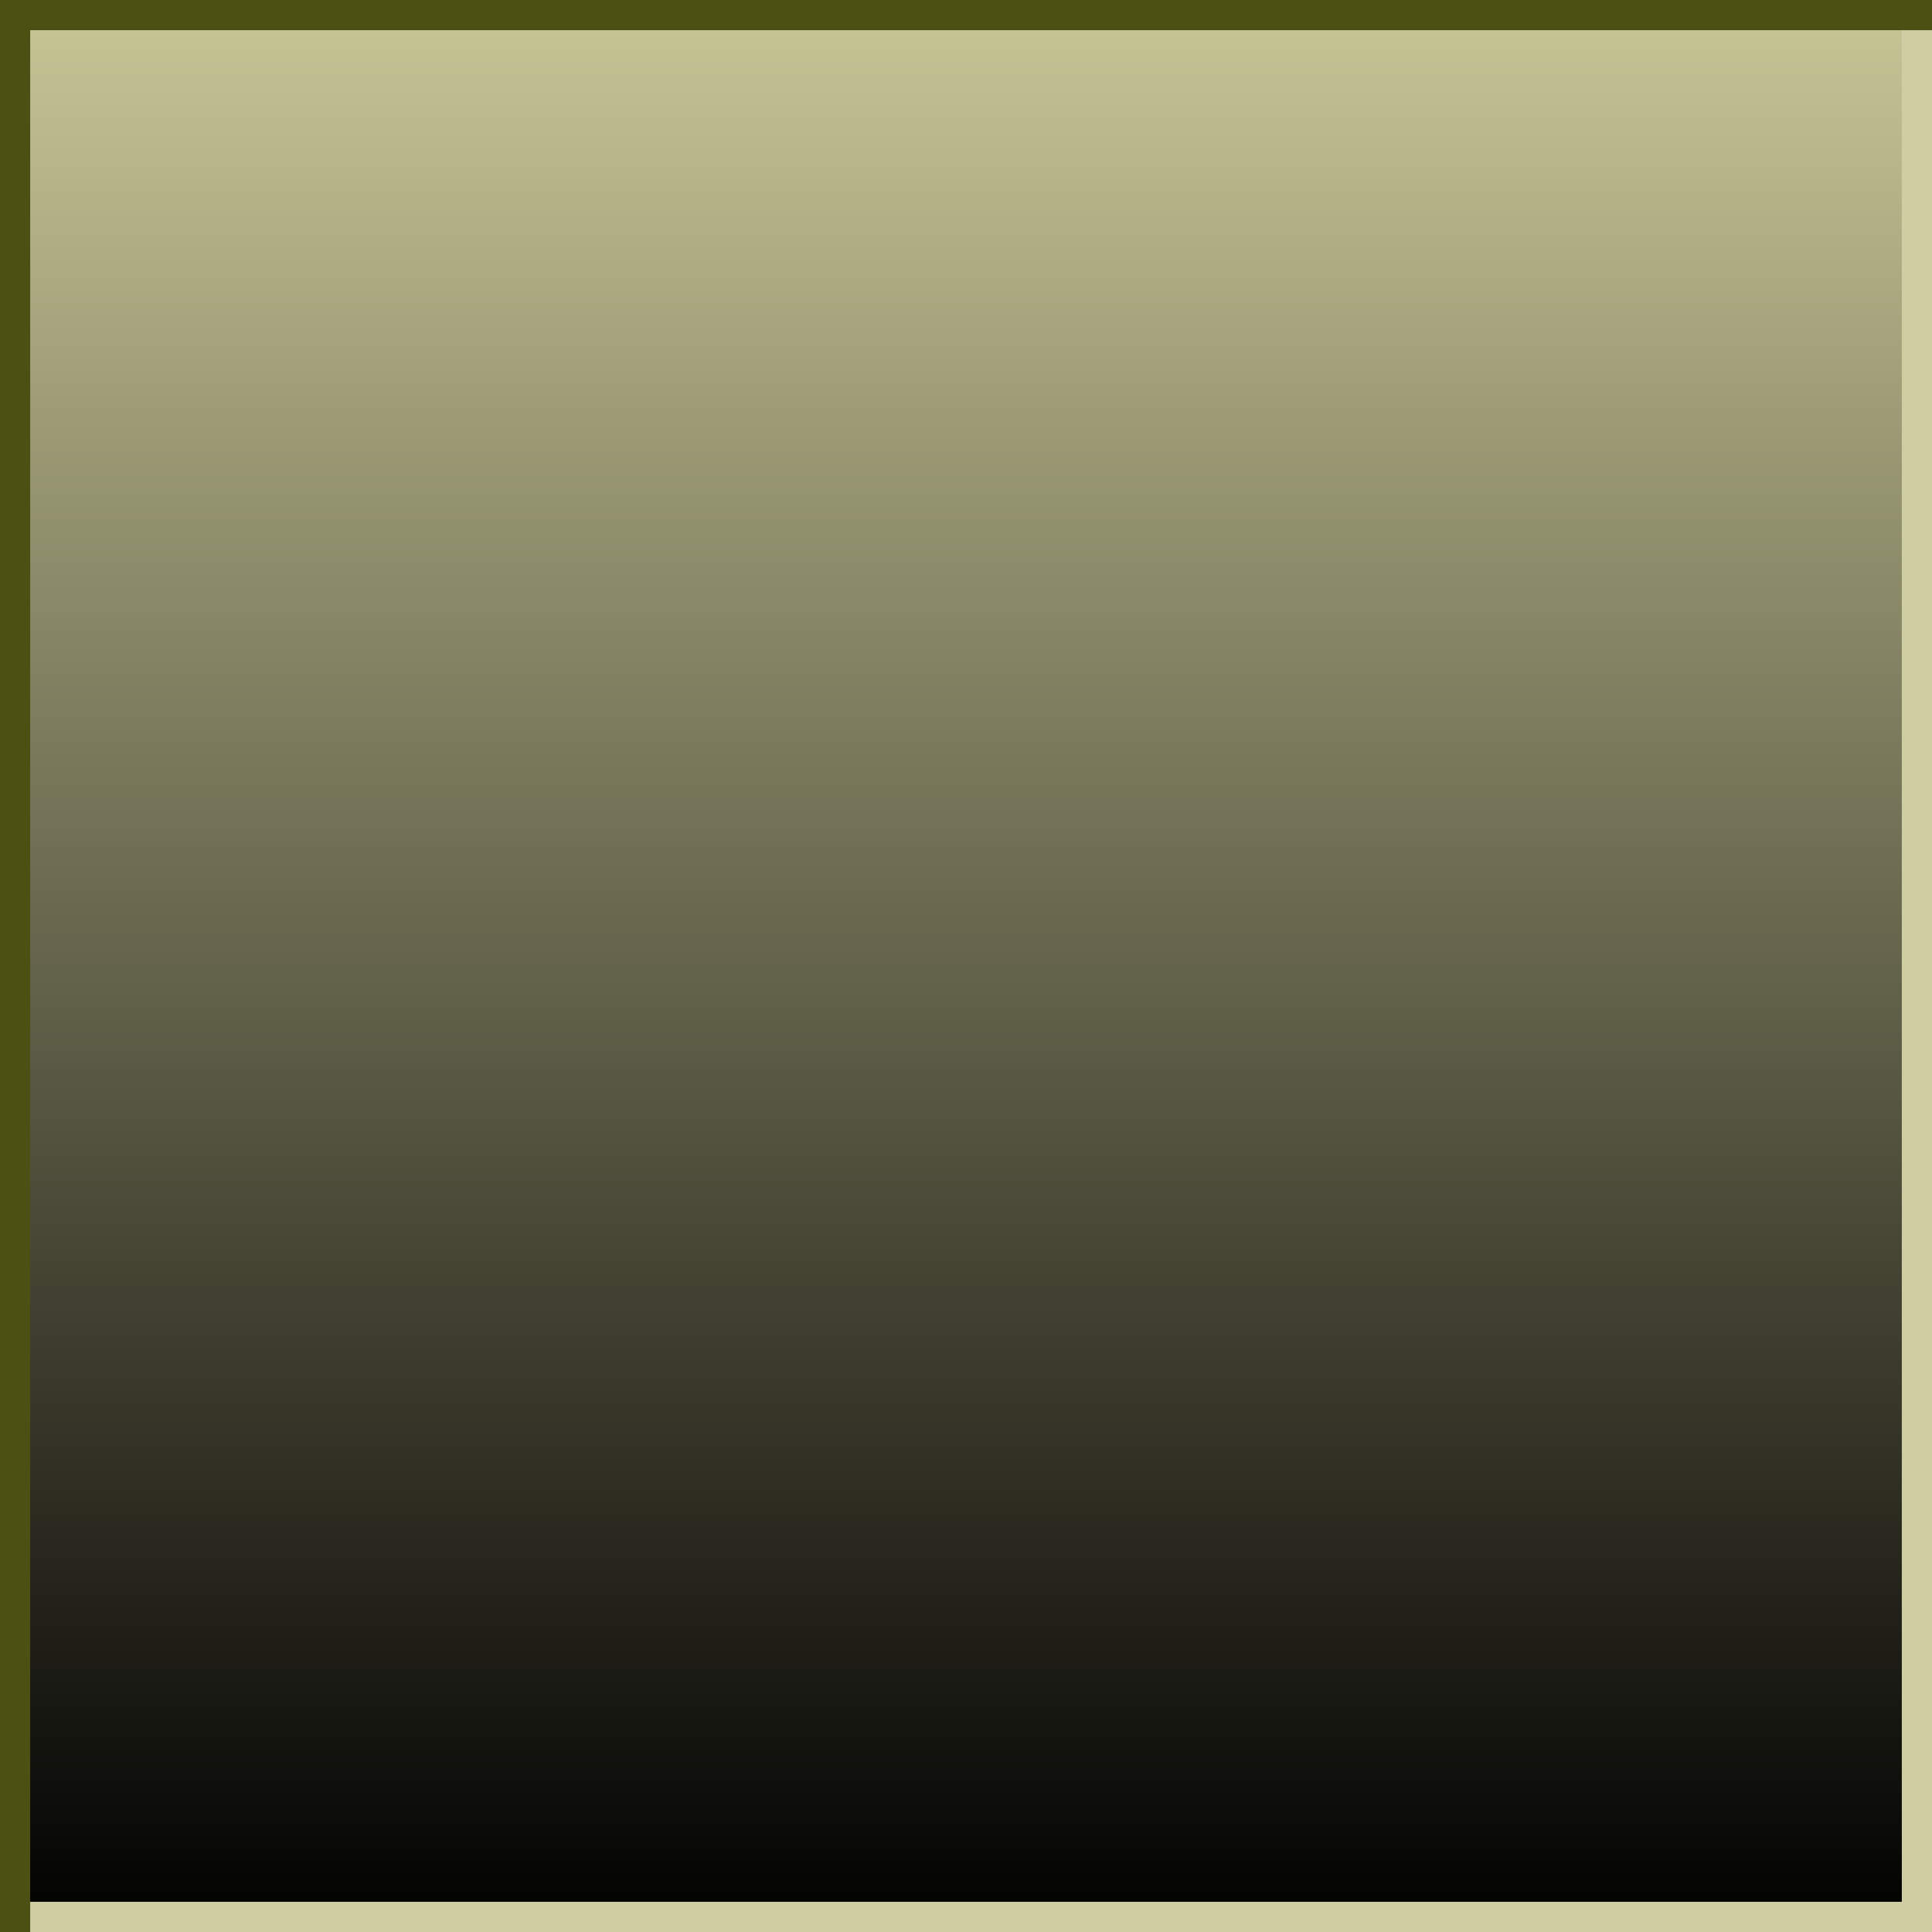 <?xml version="1.0" encoding="UTF-8" standalone="no"?>
<!-- Created with Inkscape (http://www.inkscape.org/) -->

<svg
   xmlns:dc="http://purl.org/dc/elements/1.1/"
   xmlns:cc="http://creativecommons.org/ns#"
   xmlns:rdf="http://www.w3.org/1999/02/22-rdf-syntax-ns#"
   xmlns:svg="http://www.w3.org/2000/svg"
   xmlns="http://www.w3.org/2000/svg"
   xmlns:xlink="http://www.w3.org/1999/xlink"
   xmlns:sodipodi="http://sodipodi.sourceforge.net/DTD/sodipodi-0.dtd"
   xmlns:inkscape="http://www.inkscape.org/namespaces/inkscape"
   id="svg2"
   version="1.1"
   inkscape:version="0.47pre4 r22446"
   width="64"
   height="64"
   sodipodi:docname="resource64.png">
  <defs
     id="defs6">
    <inkscape:perspective
       sodipodi:type="inkscape:persp3d"
       inkscape:vp_x="0 : 0.5 : 1"
       inkscape:vp_y="0 : 1000 : 0"
       inkscape:vp_z="1 : 0.5 : 1"
       inkscape:persp3d-origin="0.5 : 0.33333333 : 1"
       id="perspective10" />
    <inkscape:perspective
       id="perspective3605"
       inkscape:persp3d-origin="0.5 : 0.33333333 : 1"
       inkscape:vp_z="1 : 0.5 : 1"
       inkscape:vp_y="0 : 1000 : 0"
       inkscape:vp_x="0 : 0.5 : 1"
       sodipodi:type="inkscape:persp3d" />
    <inkscape:perspective
       id="perspective2836"
       inkscape:persp3d-origin="0.5 : 0.33333333 : 1"
       inkscape:vp_z="1 : 0.5 : 1"
       inkscape:vp_y="0 : 1000 : 0"
       inkscape:vp_x="0 : 0.5 : 1"
       sodipodi:type="inkscape:persp3d" />
    <linearGradient
       inkscape:collect="always"
       xlink:href="#linearGradient3603"
       id="linearGradient3609"
       x1="-22.661"
       y1="0.153"
       x2="-22.661"
       y2="32.217"
       gradientUnits="userSpaceOnUse"
       gradientTransform="translate(38.661,-0.153)" />
    <linearGradient
       id="linearGradient3603">
      <stop
         style="stop-color:#c8c696;stop-opacity:1;"
         offset="0"
         id="stop3605" />
      <stop
         style="stop-color:#000000;stop-opacity:1;"
         offset="1"
         id="stop3607" />
    </linearGradient>
    <linearGradient
       inkscape:collect="always"
       xlink:href="#linearGradient3603"
       id="linearGradient2861"
       gradientUnits="userSpaceOnUse"
       gradientTransform="translate(38.661,-0.153)"
       x1="-22.661"
       y1="0.153"
       x2="-22.661"
       y2="32.217" />
    <linearGradient
       inkscape:collect="always"
       xlink:href="#linearGradient3603"
       id="linearGradient2868"
       gradientUnits="userSpaceOnUse"
       gradientTransform="matrix(2,0,0,2,77.322,-0.305)"
       x1="-22.661"
       y1="0.153"
       x2="-22.661"
       y2="32.217" />
  </defs>
  <sodipodi:namedview
     pagecolor="#ffffff"
     bordercolor="#ded9b3"
     borderopacity="1"
     objecttolerance="10"
     gridtolerance="10"
     guidetolerance="10"
     inkscape:pageopacity="0"
     inkscape:pageshadow="2"
     inkscape:window-width="1280"
     inkscape:window-height="721"
     id="namedview4"
     showgrid="false"
     inkscape:zoom="3.6875"
     inkscape:cx="32"
     inkscape:cy="32"
     inkscape:window-x="0"
     inkscape:window-y="27"
     inkscape:window-maximized="1"
     inkscape:current-layer="svg2" />
  <rect
     style="fill:url(#linearGradient2868);fill-opacity:1;stroke:none"
     id="rect2818"
     width="64"
     height="64"
     x="0"
     y="0" />
  <rect
     transform="scale(-1,1)"
     y="0"
     x="-64"
     height="64"
     width="1"
     id="rect3613"
     style="fill:#cecea2;fill-opacity:1;stroke:none" />
  <rect
     style="fill:#cecea2;fill-opacity:1;stroke:none"
     id="rect3615"
     width="1"
     height="64"
     x="63"
     y="0"
     transform="matrix(0,1,1,0,0,0)" />
  <rect
     y="0"
     x="0"
     height="64"
     width="1"
     id="rect2829"
     style="fill:#4d5013;fill-opacity:1;stroke:none" />
  <rect
     style="fill:#4d5013;fill-opacity:1;stroke:none"
     id="rect3611"
     width="1"
     height="64"
     x="-1"
     y="-64"
     transform="matrix(0,-1,-1,0,0,0)" />
</svg>
